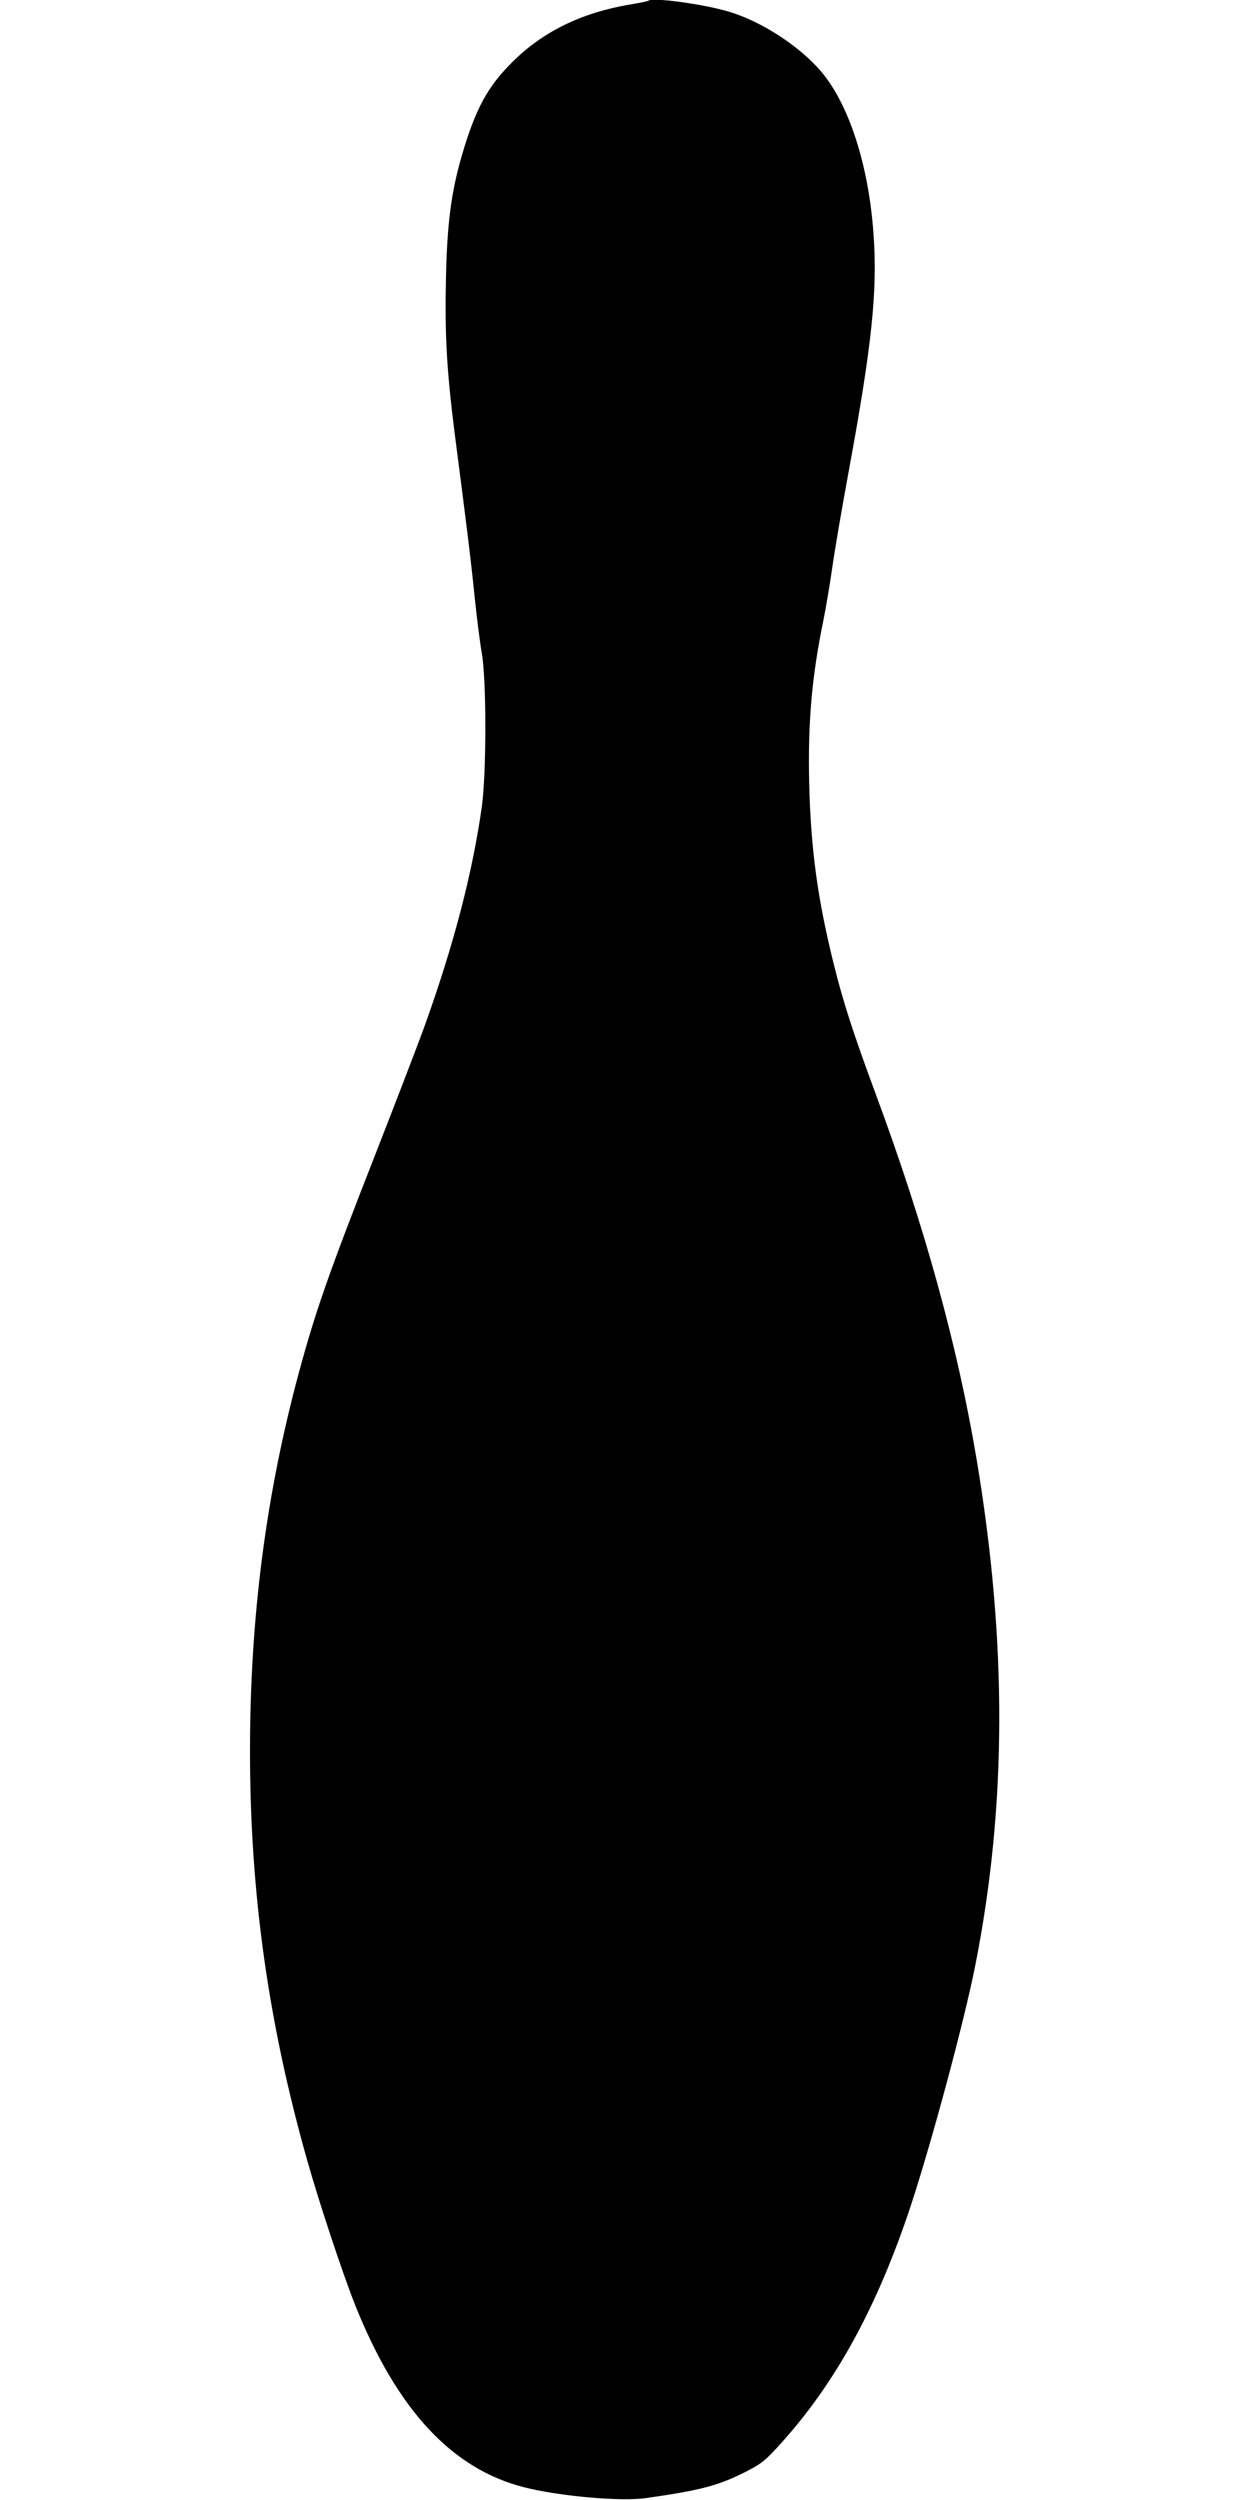 <?xml version="1.0" standalone="no"?>
<!DOCTYPE svg PUBLIC "-//W3C//DTD SVG 20010904//EN"
 "http://www.w3.org/TR/2001/REC-SVG-20010904/DTD/svg10.dtd">
<svg version="1.0" xmlns="http://www.w3.org/2000/svg"
 width="640pt" height="1280pt" viewBox="0 0 640 1280"
 preserveAspectRatio="xMidYMid meet">
<g transform="translate(0,1280) scale(0.1,-0.1)"
fill="#000000" stroke="none">
<path d="M3319 12796 c-2 -2 -47 -12 -99 -20 -243 -42 -440 -138 -594 -291
-129 -127 -191 -241 -261 -480 -56 -193 -77 -356 -82 -650 -6 -284 6 -469 47
-790 59 -453 83 -649 100 -820 11 -104 27 -235 37 -290 24 -142 24 -607 0
-785 -48 -341 -145 -712 -293 -1123 -36 -100 -151 -398 -254 -662 -238 -607
-304 -797 -389 -1110 -169 -625 -251 -1256 -251 -1940 0 -725 93 -1391 294
-2100 60 -213 182 -580 244 -736 215 -538 496 -840 866 -934 181 -46 498 -74
625 -55 282 40 373 65 514 137 78 40 99 58 179 147 279 310 490 697 660 1209
109 331 276 952 332 1237 161 816 163 1652 6 2590 -98 582 -266 1193 -515
1865 -117 317 -166 468 -215 664 -84 337 -119 594 -127 933 -7 306 13 541 72
828 13 63 33 183 45 265 11 83 50 310 86 505 119 648 148 924 126 1217 -25
349 -126 660 -268 827 -110 129 -301 254 -468 305 -131 40 -397 76 -417 57z"/>
</g>
</svg>
